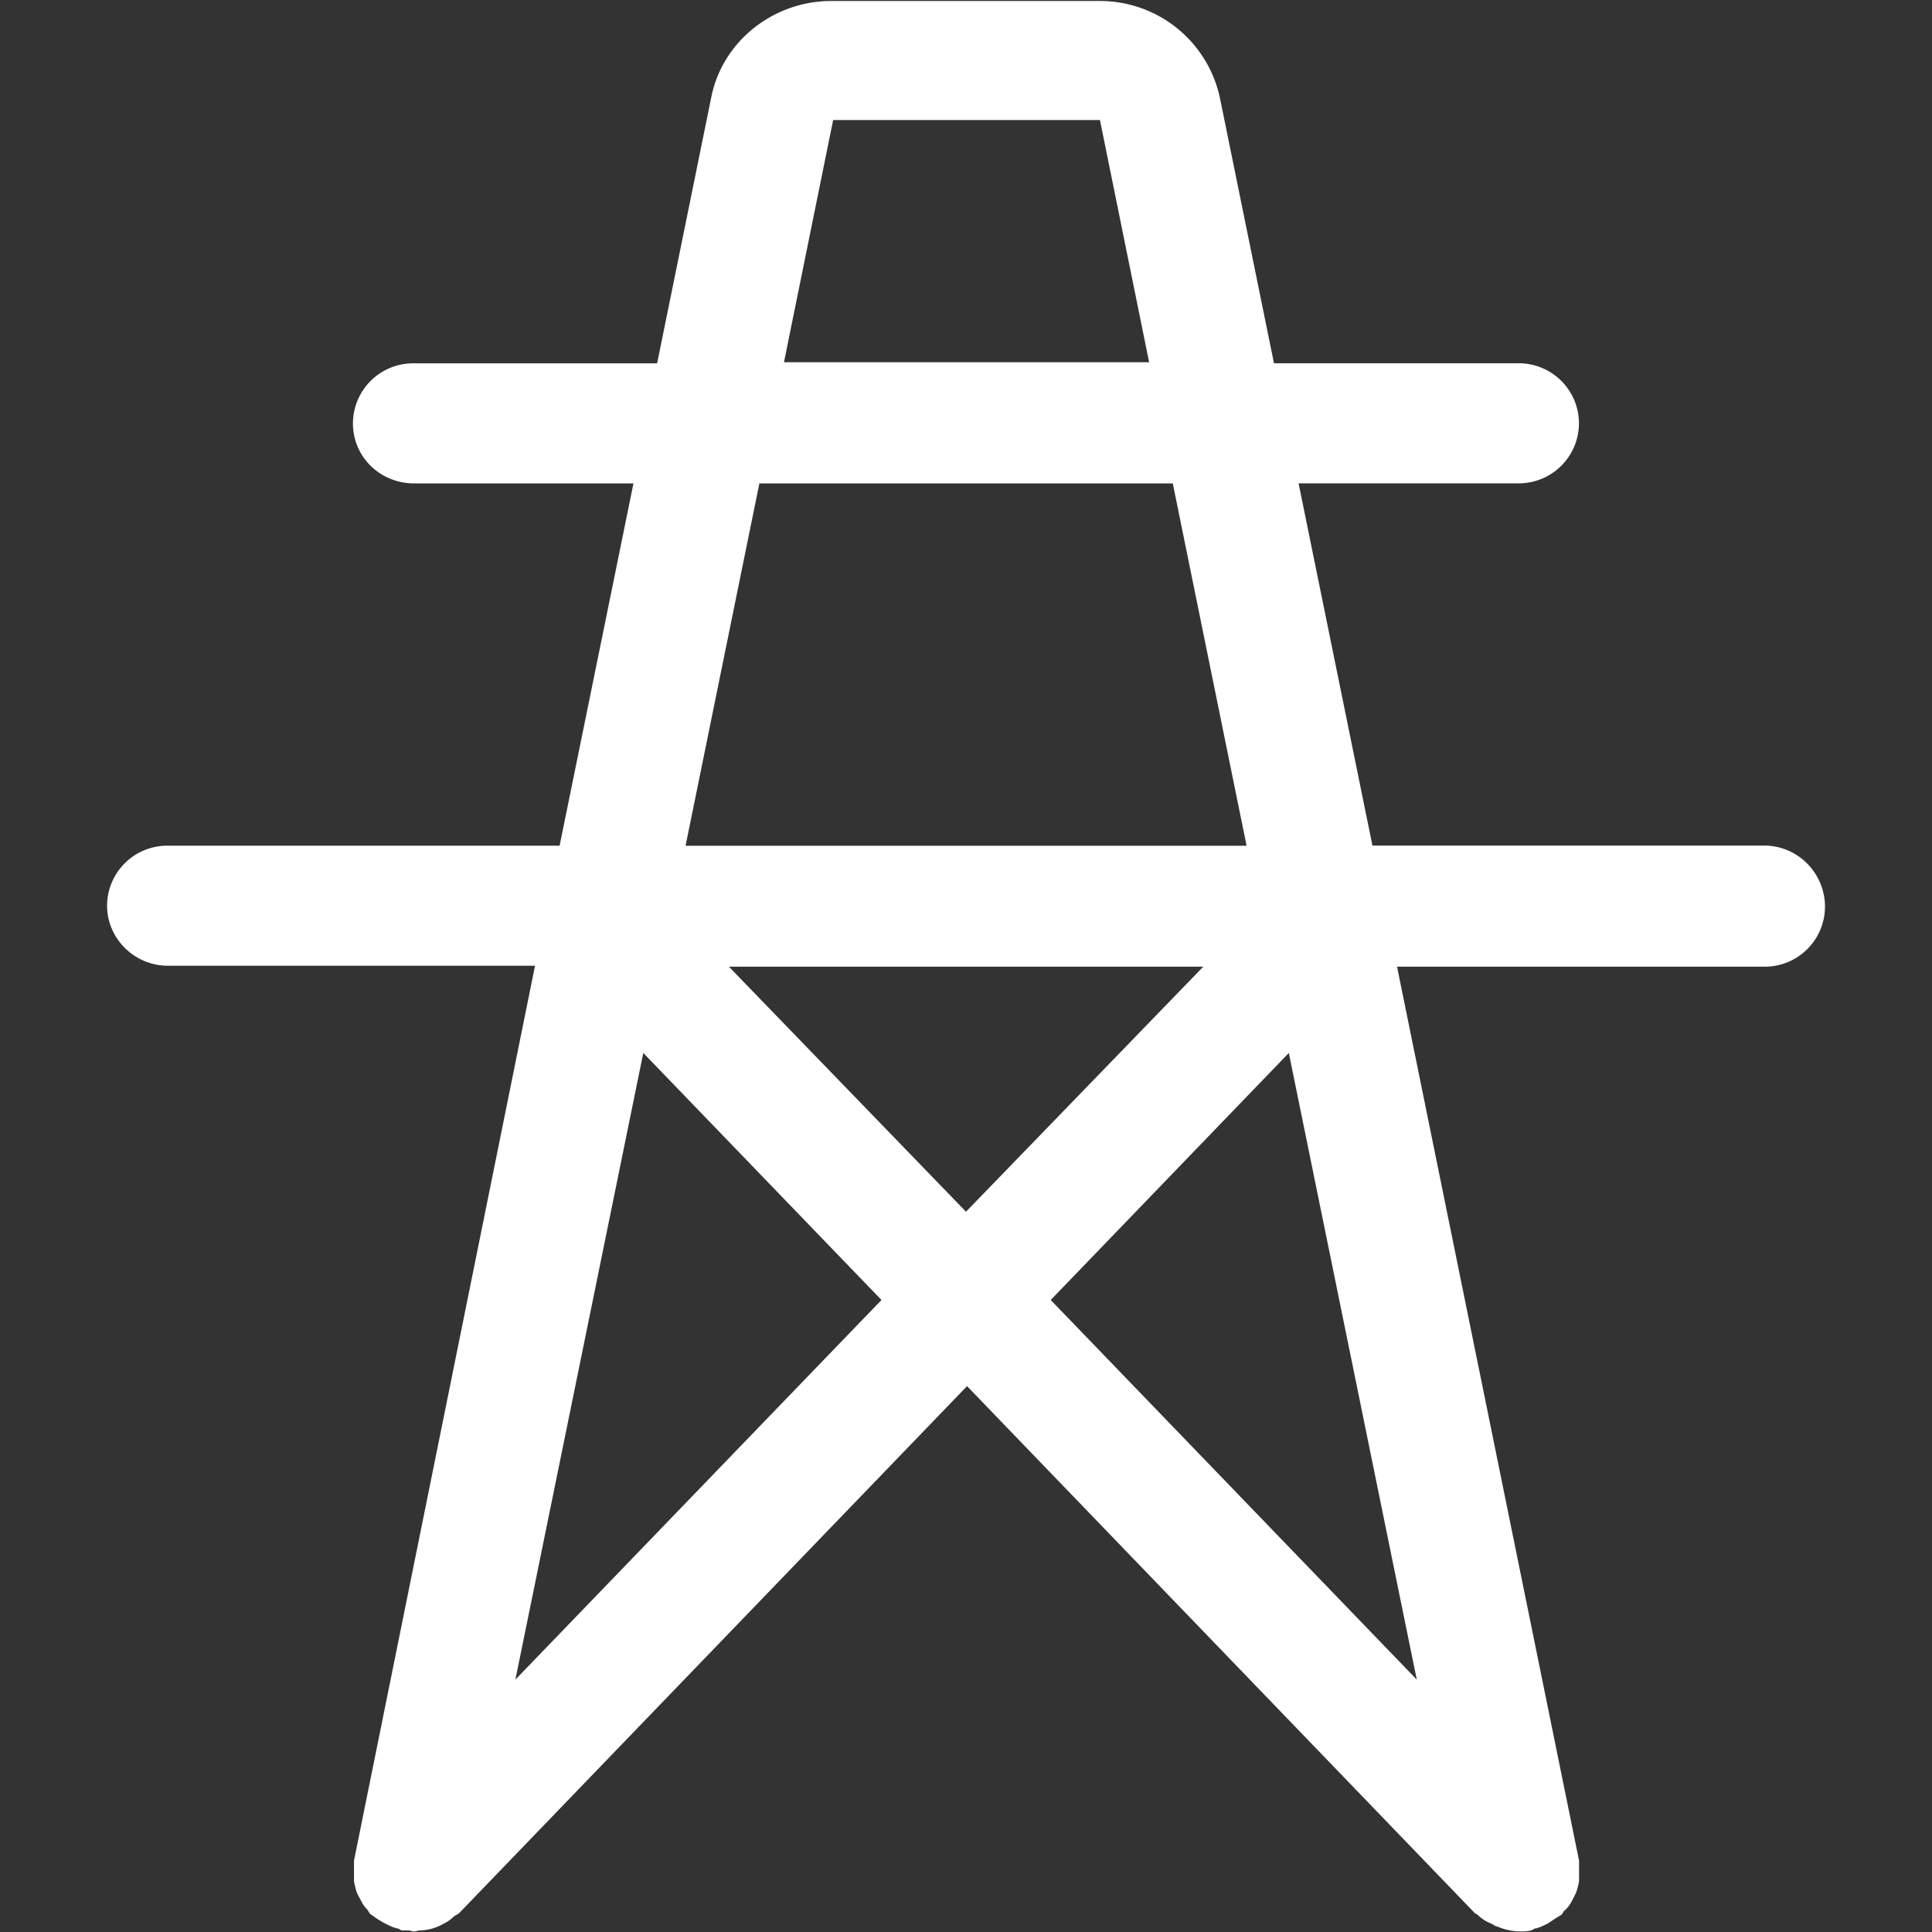 <?xml version="1.0" standalone="no"?><!DOCTYPE svg PUBLIC "-//W3C//DTD SVG 1.1//EN" "http://www.w3.org/Graphics/SVG/1.1/DTD/svg11.dtd"><svg t="1725961619618" class="icon" viewBox="0 0 1024 1024" version="1.1" xmlns="http://www.w3.org/2000/svg" p-id="5538" xmlns:xlink="http://www.w3.org/1999/xlink" width="200" height="200"><rect x="0" y="0" width="1024" height="1024" fill="#333333" stroke="none"/><path d="M934.936 448.197h-207.511l-39.151-192.017h116.317a31.901 31.901 0 0 0 32.289-31.818 31.901 31.901 0 0 0-32.289-31.818H675.242l-28.664-140.665a64.993 64.993 0 0 0-63.637-51.352h-142.381c-30.795 0-57.91 21.581-63.637 51.352L348.287 192.571H219.436a31.929 31.929 0 0 0-32.372 31.818c0 17.984 14.636 31.818 32.372 31.818h116.317L296.603 448.225H89.064a31.929 31.929 0 0 0-32.316 31.486v0.277c0 17.514 14.553 31.874 32.261 31.874h194.563L187.618 986.205v9.767c0 2.047 0.553 3.597 1.024 5.644 0.553 2.047 1.577 3.597 2.628 5.644a18.427 18.427 0 0 0 3.625 5.119c0.553 1.024 1.107 2.047 2.075 2.573 0.553 0.498 1.605 1.024 2.103 1.522 1.577 1.024 3.154 2.047 5.229 3.127 2.075 1.024 4.15 2.047 6.253 2.518 1.079 0 1.577 1.024 2.601 1.024h3.154c1.024 0 2.047 0.553 3.127 0.553 1.051 0 2.075-0.553 3.652-0.553a25.87 25.87 0 0 0 12.008-3.542 18.759 18.759 0 0 0 5.202-3.597c1.051-1.051 2.075-1.051 3.127-2.075l269.129-279.255 269.073 279.255c0.553 0.498 1.024 0.498 1.577 1.024a22.411 22.411 0 0 0 7.277 4.648c1.051 0.47 2.075 1.494 3.154 1.494 3.791 1.66 7.858 2.518 12.008 2.601 2.075 0 4.15 0 5.7-0.553 1.051 0 1.577-1.024 2.601-1.024 2.075-0.47 4.15-1.494 6.253-2.518l4.704-3.127c1.051-0.498 1.605-1.024 2.628-1.522 1.024-1.024 1.024-2.047 2.075-2.573a18.427 18.427 0 0 0 3.652-5.119c1.051-2.047 2.047-3.597 2.601-5.644 0.553-2.047 1.079-3.597 1.079-5.644v-9.767l-96.479-473.846h194.507a31.901 31.901 0 0 0 32.316-31.542v-0.277c0-17.431-14.083-32.372-32.289-32.372h-0.055zM441.612 63.637h141.384l26.063 128.353h-193.539l26.063-128.353h0.055zM402.545 256.208h219.049l39.123 192.045H363.366l39.123-192.045h0.028z m235.18 256.18L512 642.234l-125.669-129.875H637.697zM273.168 890.224l67.787-332.129 126.25 130.926-194.037 201.203z m409.932-332.129l67.815 332.129-194.009-201.203 126.195-130.926z" fill="#ffffff" p-id="5539"></path></svg>